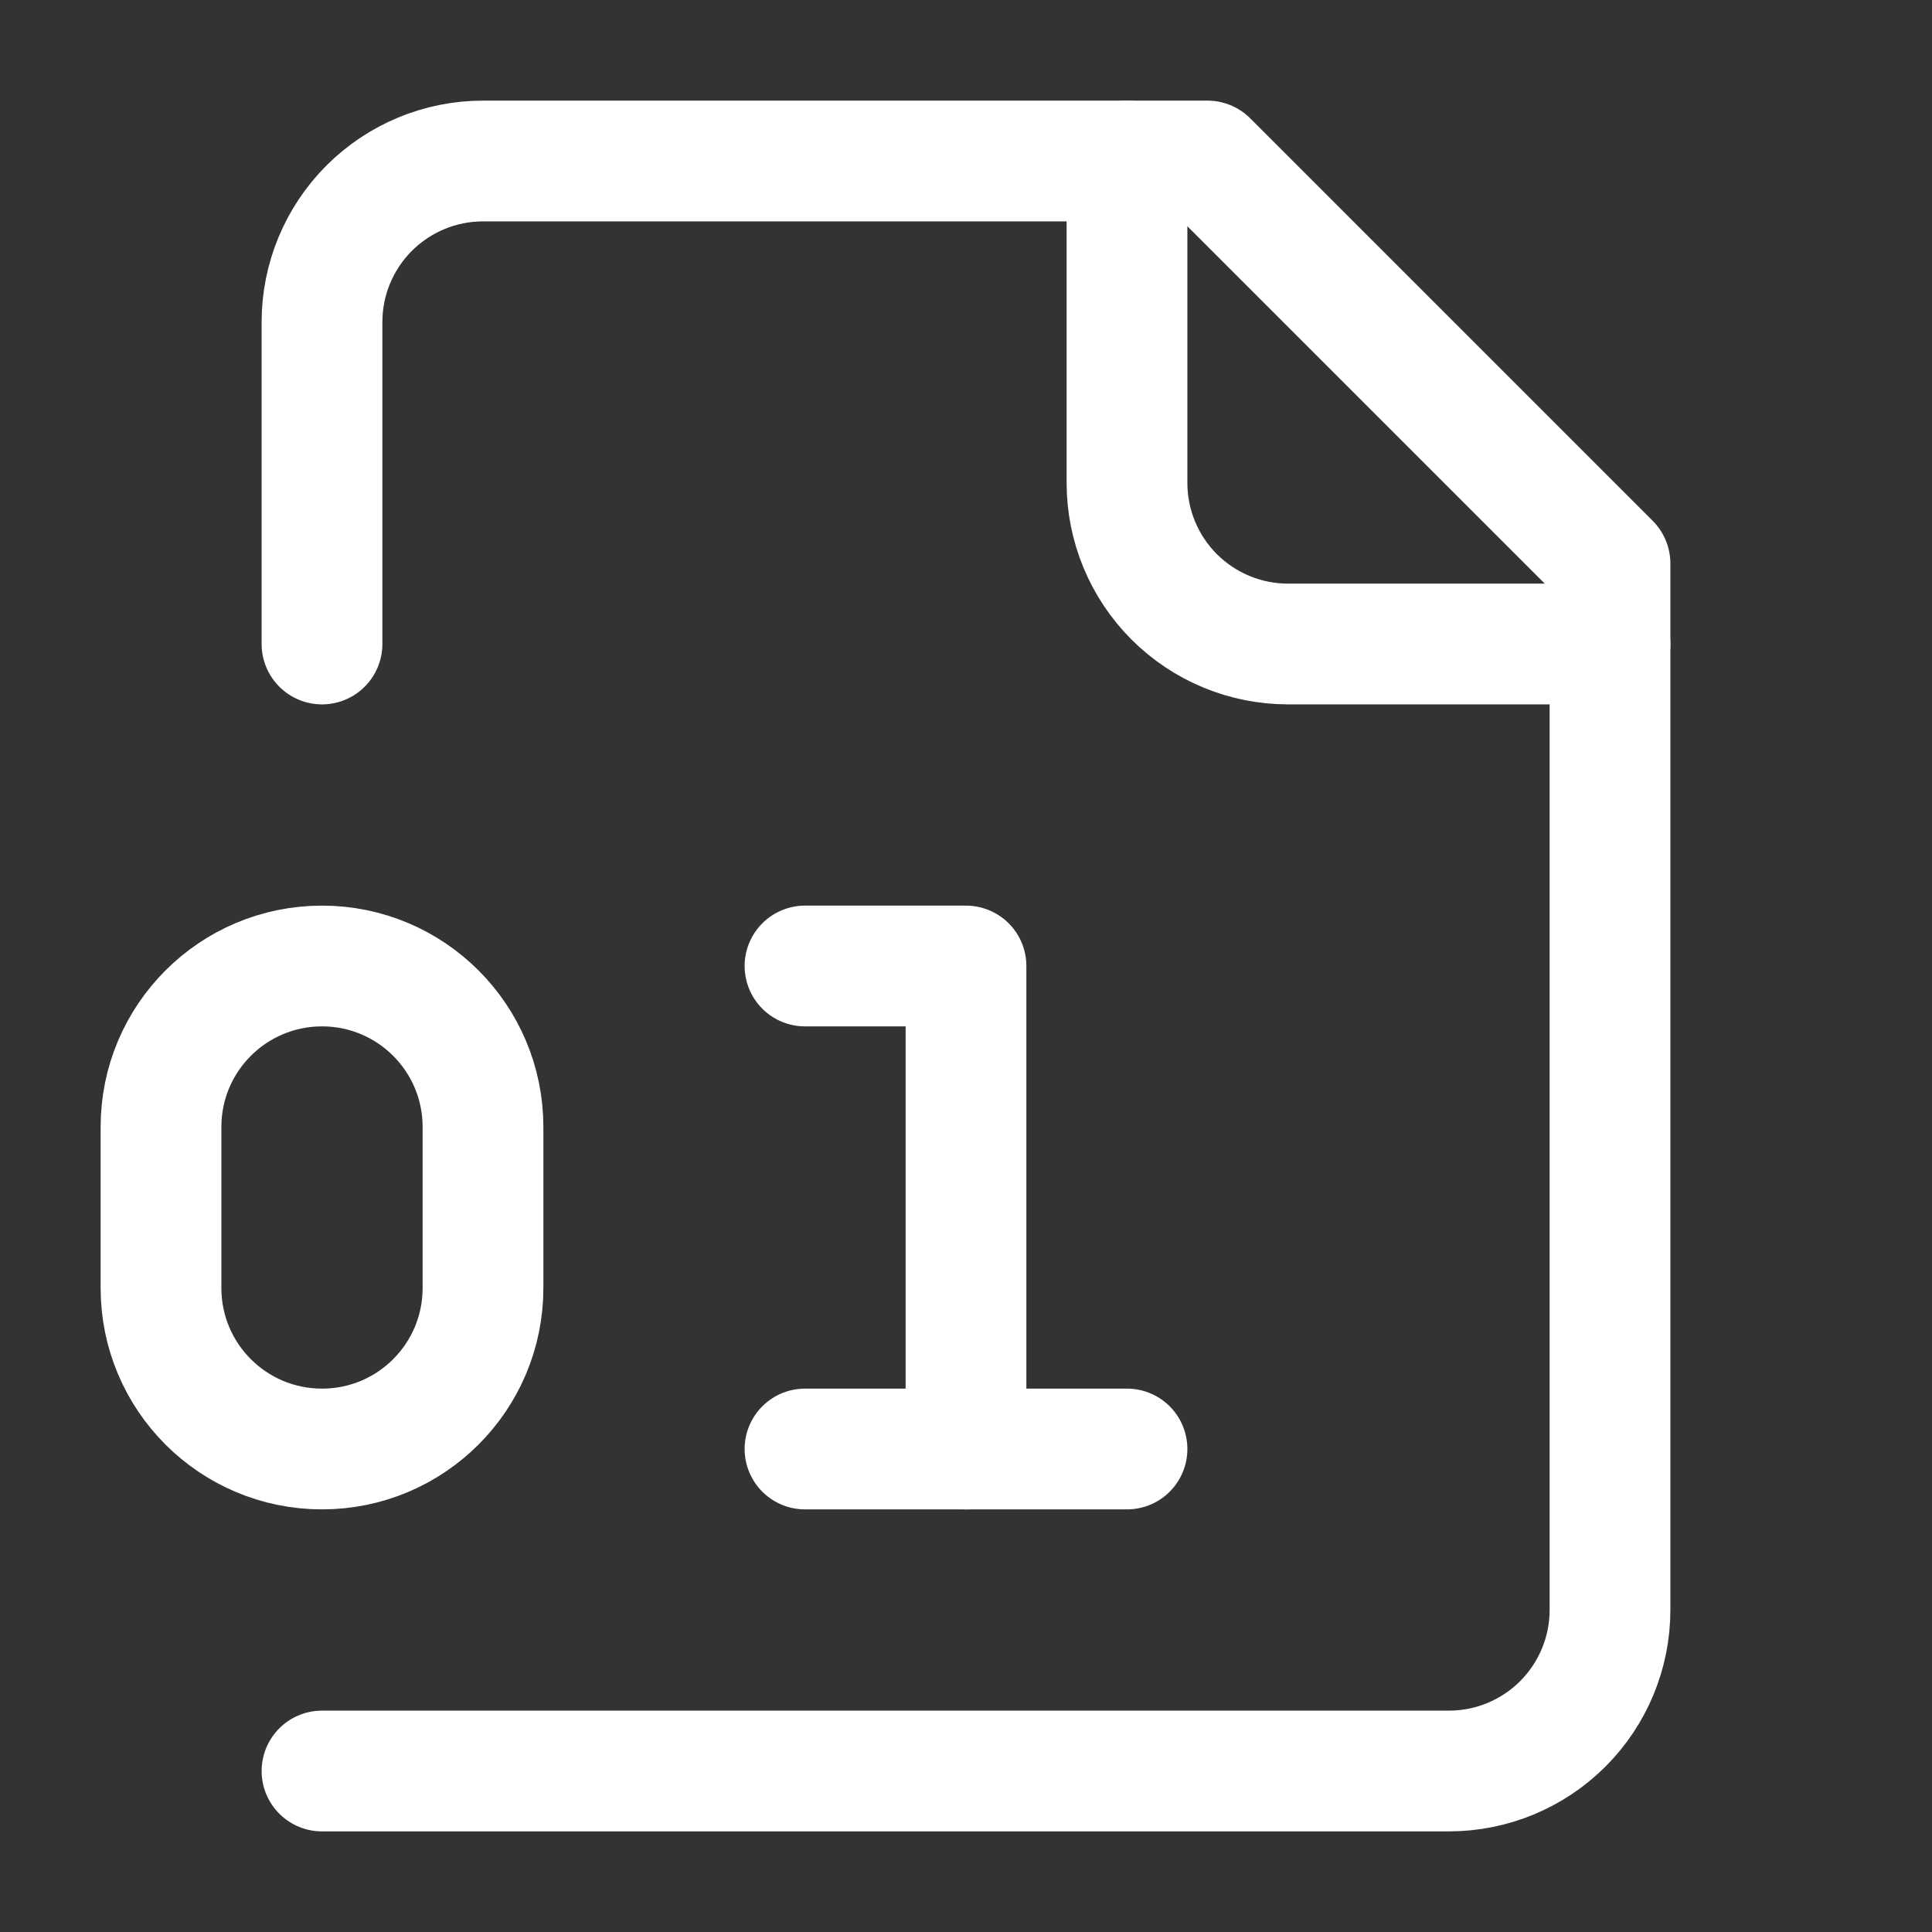 <svg width="24" height="24" viewBox="0 0 24 24" fill="none" xmlns="http://www.w3.org/2000/svg">
<rect x="0" y="0" width="24" height="24" fill="#333333" stroke="none"/>
<g id="Frame">
<path id="Vector" d="M4 22H18C18.53 22 19.039 21.789 19.414 21.414C19.789 21.039 20 20.53 20 20V7L15 2H6C5.47 2 4.961 2.211 4.586 2.586C4.211 2.961 4 3.47 4 4V8" stroke="white" stroke-width="1.5" stroke-linecap="round" stroke-linejoin="round"/>
<path id="Vector_2" d="M14 2V6C14 6.53 14.211 7.039 14.586 7.414C14.961 7.789 15.47 8 16 8H20" stroke="white" stroke-width="1.5" stroke-linecap="round" stroke-linejoin="round"/>
<path id="Vector_3" d="M6 14C6 12.895 5.105 12 4 12C2.895 12 2 12.895 2 14V16C2 17.105 2.895 18 4 18C5.105 18 6 17.105 6 16V14Z" stroke="white" stroke-width="1.5" stroke-linecap="round" stroke-linejoin="round"/>
<path id="Vector_4" d="M10 12H12V18" stroke="white" stroke-width="1.5" stroke-linecap="round" stroke-linejoin="round"/>
<path id="Vector_5" d="M10 18H14" stroke="white" stroke-width="1.5" stroke-linecap="round" stroke-linejoin="round"/>
</g>
</svg>
